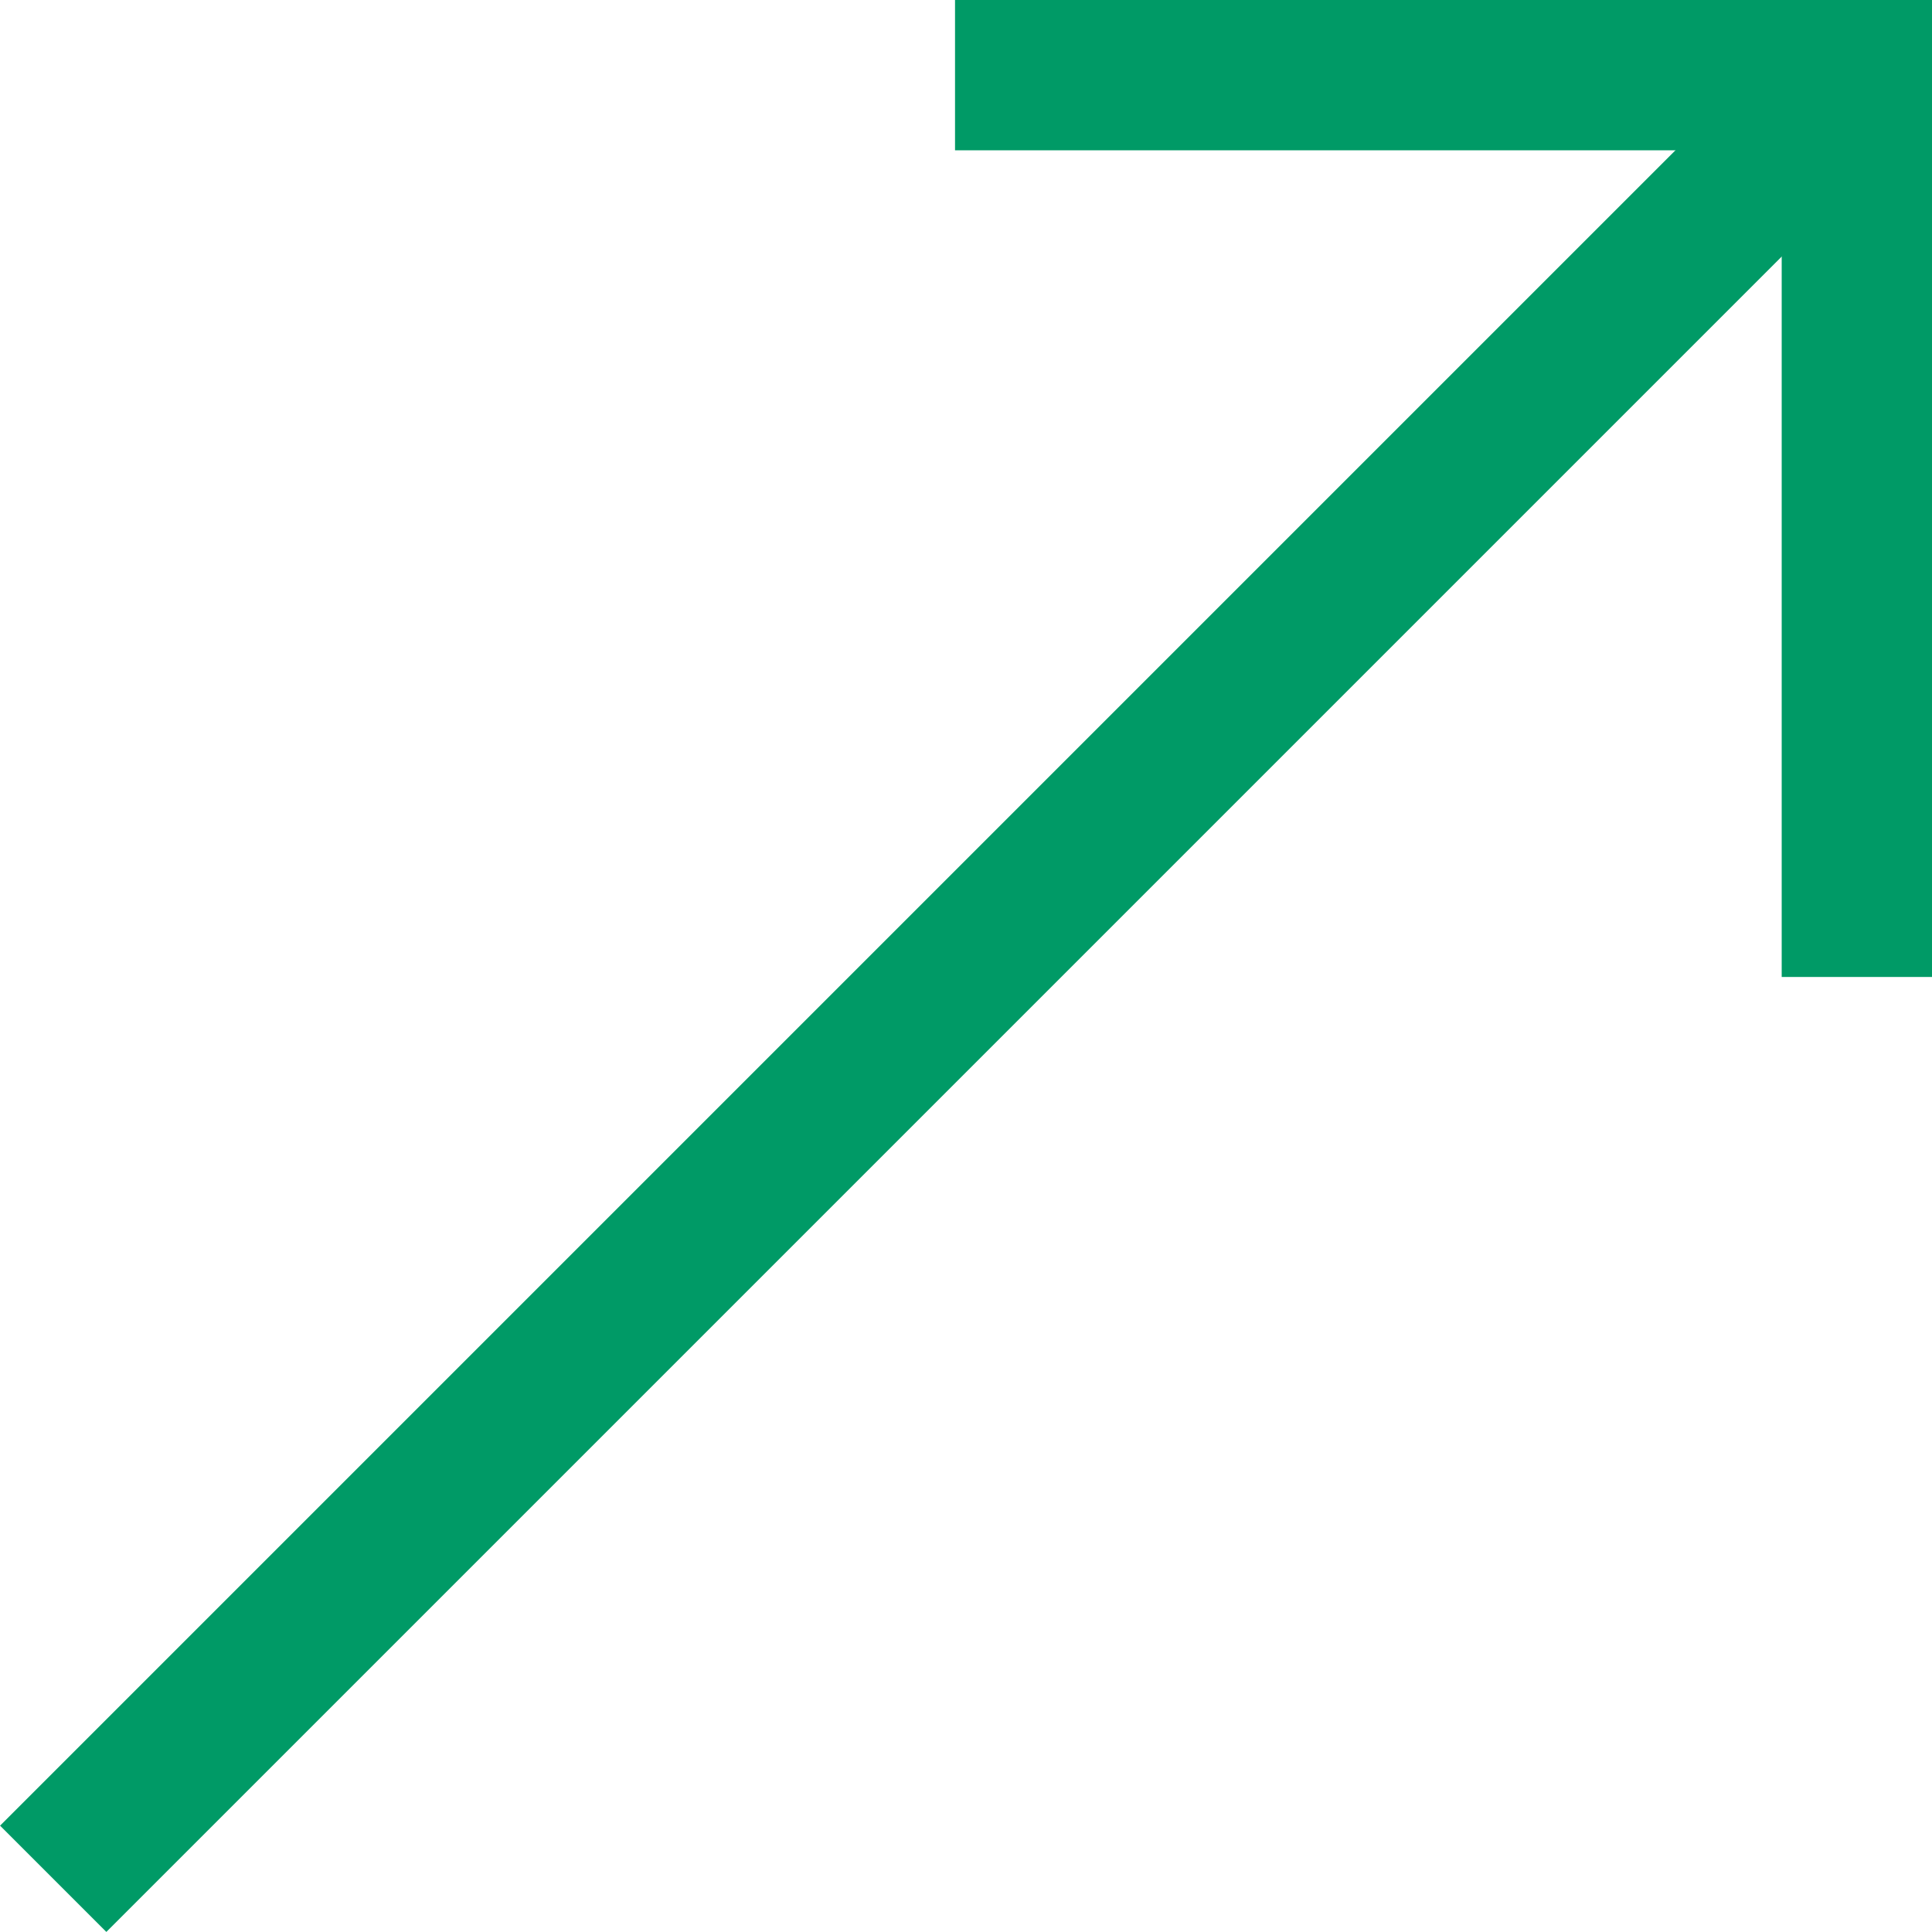 <svg xmlns="http://www.w3.org/2000/svg" width="12.854" height="12.854" viewBox="0 0 12.854 12.854">
  <g id="arrow" transform="translate(-961.646 3756.5)">
    <path id="パス_1" data-name="パス 1" d="M968-3756h6v6" fill="none" stroke="#009a66" stroke-width="1"/>
    <path id="パス_2" data-name="パス 2" d="M970.857-3756l-12,12" transform="translate(3.143)" fill="none" stroke="#009a66" stroke-width="1"/>
  </g>
</svg>
